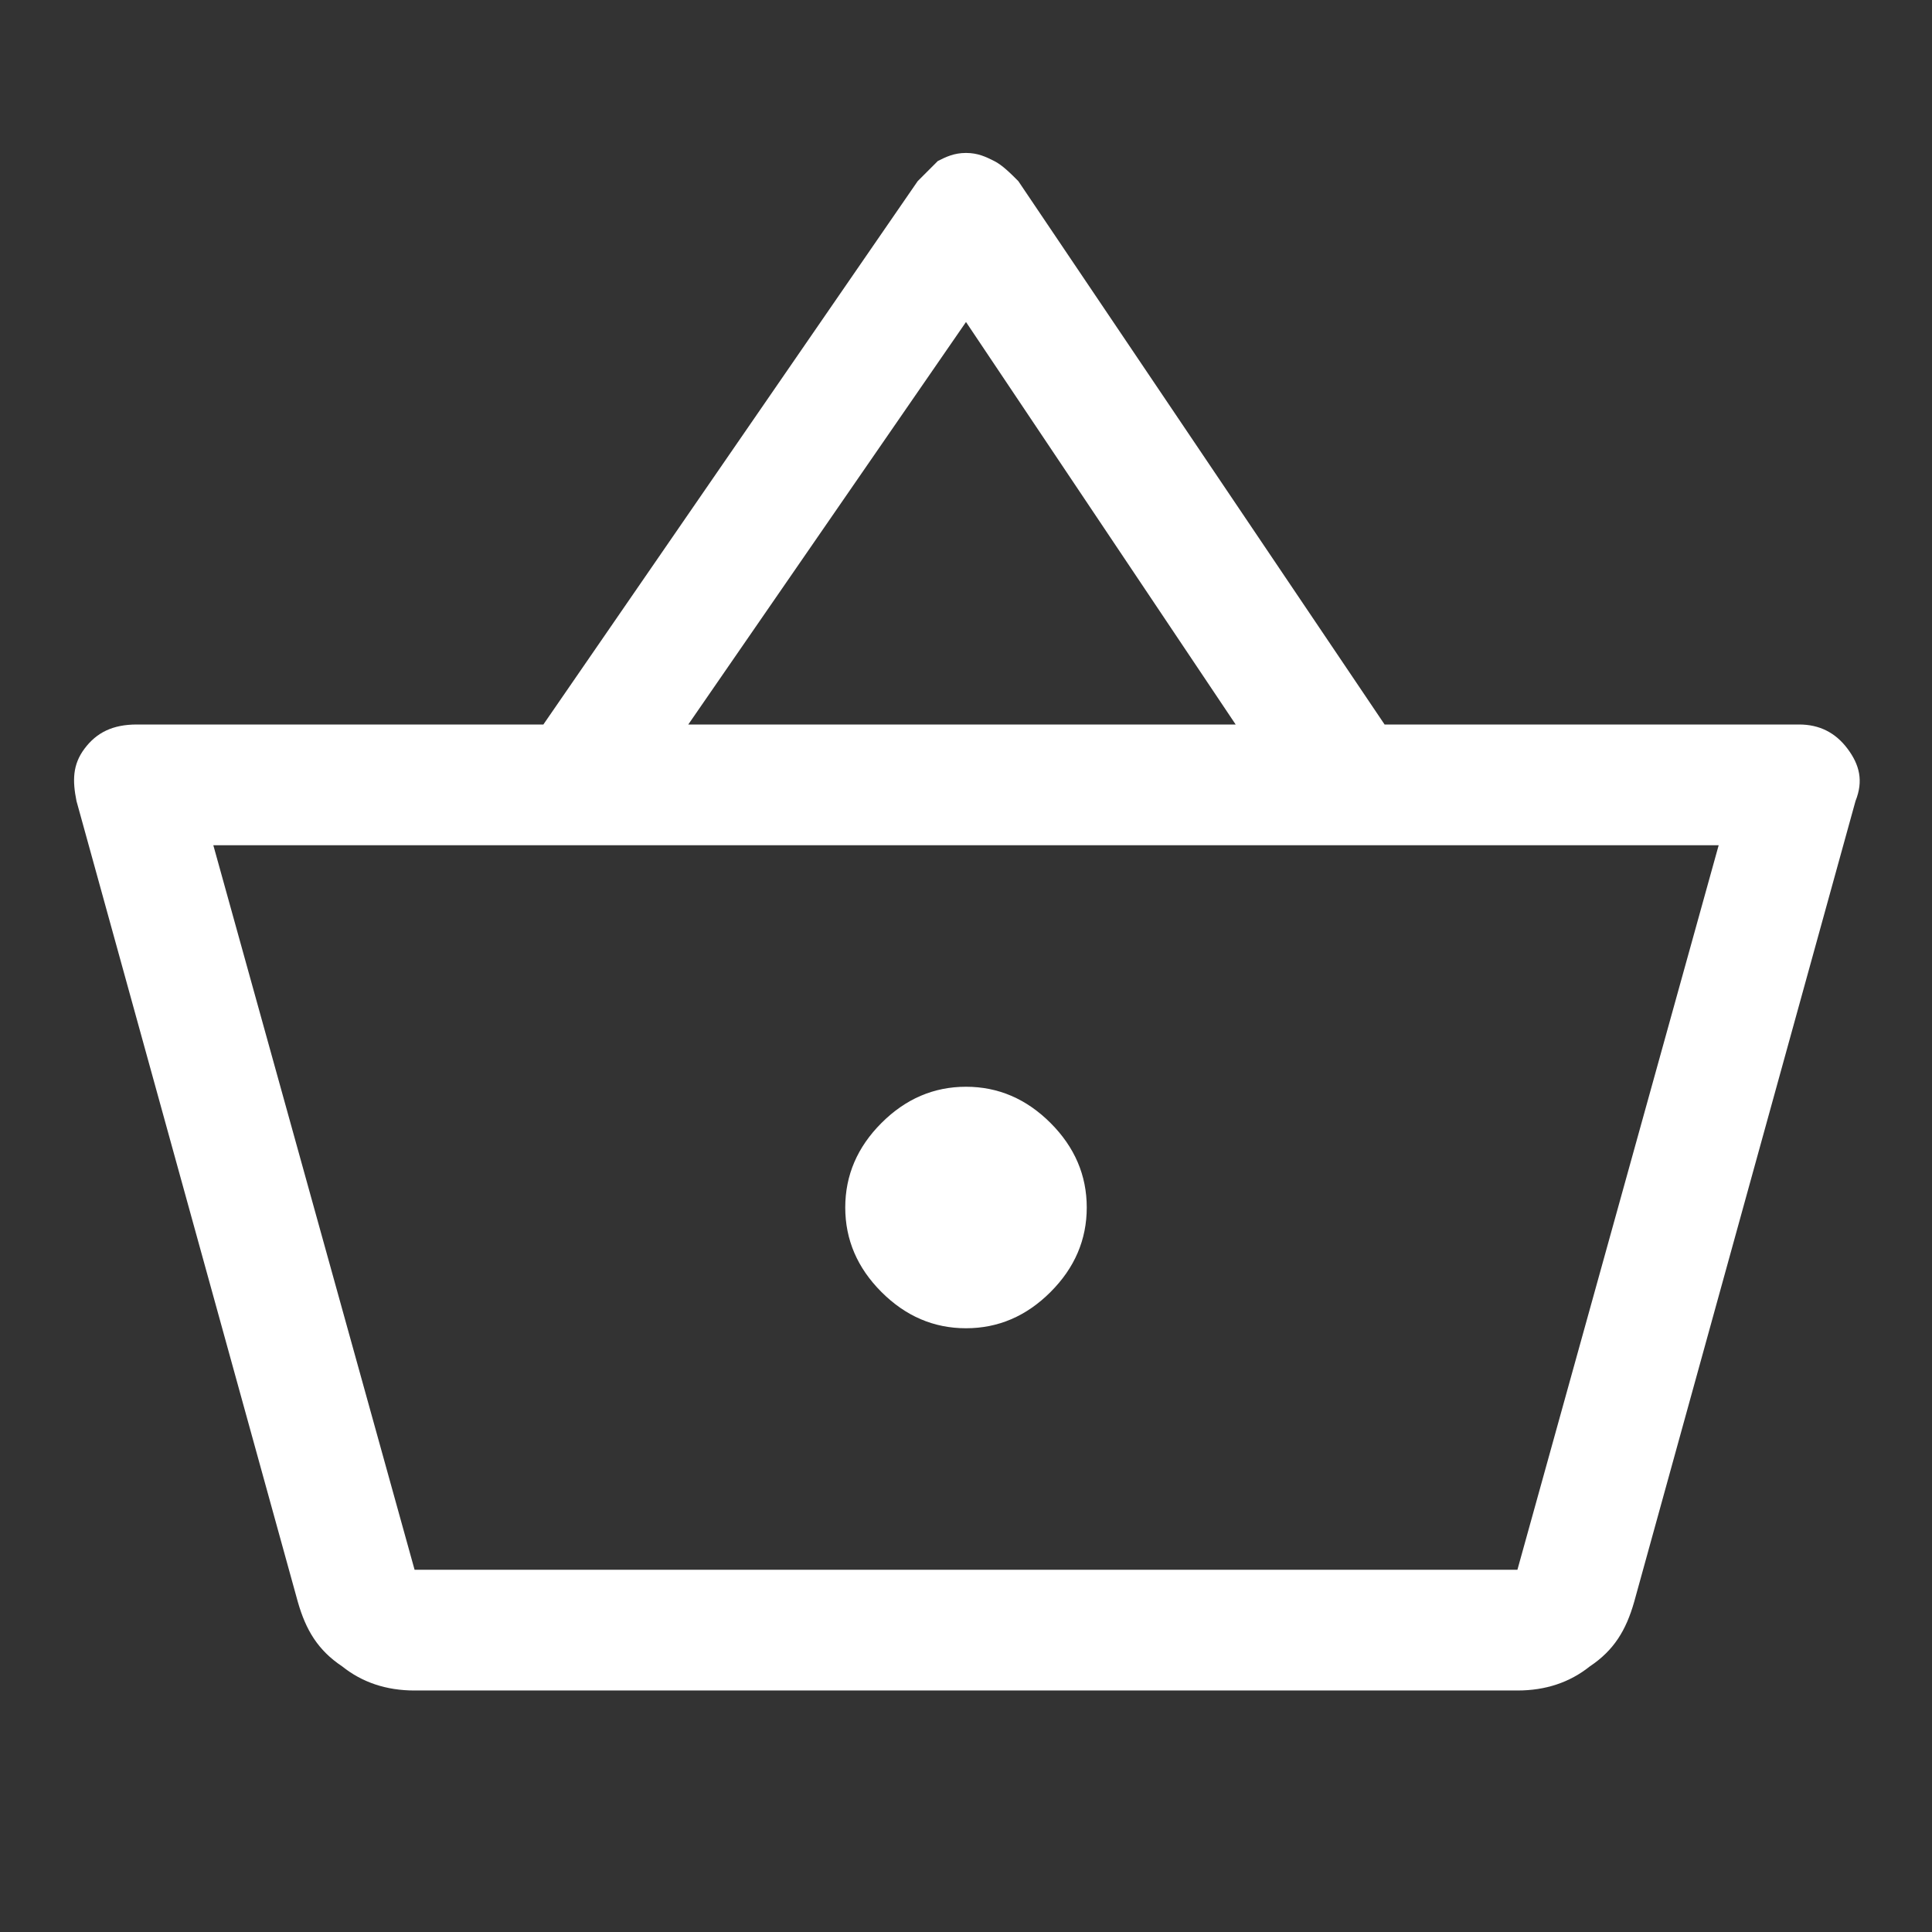 <?xml version="1.0" encoding="utf-8"?><!-- Generator: Adobe Illustrator 27.8.1, SVG Export Plug-In . SVG Version: 6.00 Build 0)  --><svg version="1.1" id="Layer_1" xmlns="http://www.w3.org/2000/svg" xmlns:xlink="http://www.w3.org/1999/xlink" x="0px" y="0px" viewBox="0 0 48 48" style="enable-background:new 0 0 48 48;" xml:space="preserve"><rect x="0" y="0" width="48" height="48" fill="#333333" stroke="none"/><style type="text/css">
	.st0{fill:#FFFFFF;}
</style><path class="st0" d="m10.3 42c-.7 0-1.3-.2-1.8-.6c-.6-.4-.9-.9-1.1-1.6L1.9 19.9c-.1-.5-.1-.9.2-1.3c.3-.4.7-.6 1.3-.6h10.1l9.3-13.5l.5-.5c.2-.1.4-.2.7-.2c.3 0 .5.1.7.2c.2.1.4.3.6.5L34.4 18h10.3c.5 0 .9.2 1.2.6c.3.4.4.8.2 1.3l-5.5 19.9c-.2.7-.5 1.2-1.1 1.6c-.5.4-1.1.6-1.8.6H10.3zm0-3h27.4l5-18H5.3l5 18zM24 33c.8 0 1.5-.3 2.1-.9c.6-.6.9-1.3.9-2.1c0-.8-.3-1.5-.9-2.1c-.6-.6-1.3-.9-2.1-.9c-.8 0-1.5.3-2.1.9c-.6.6-.9 1.3-.9 2.1c0 .8.3 1.5.9 2.1s1.3.9 2.1.9zm-6.9-15h13.6L24 8l-6.9 10z"/></svg>